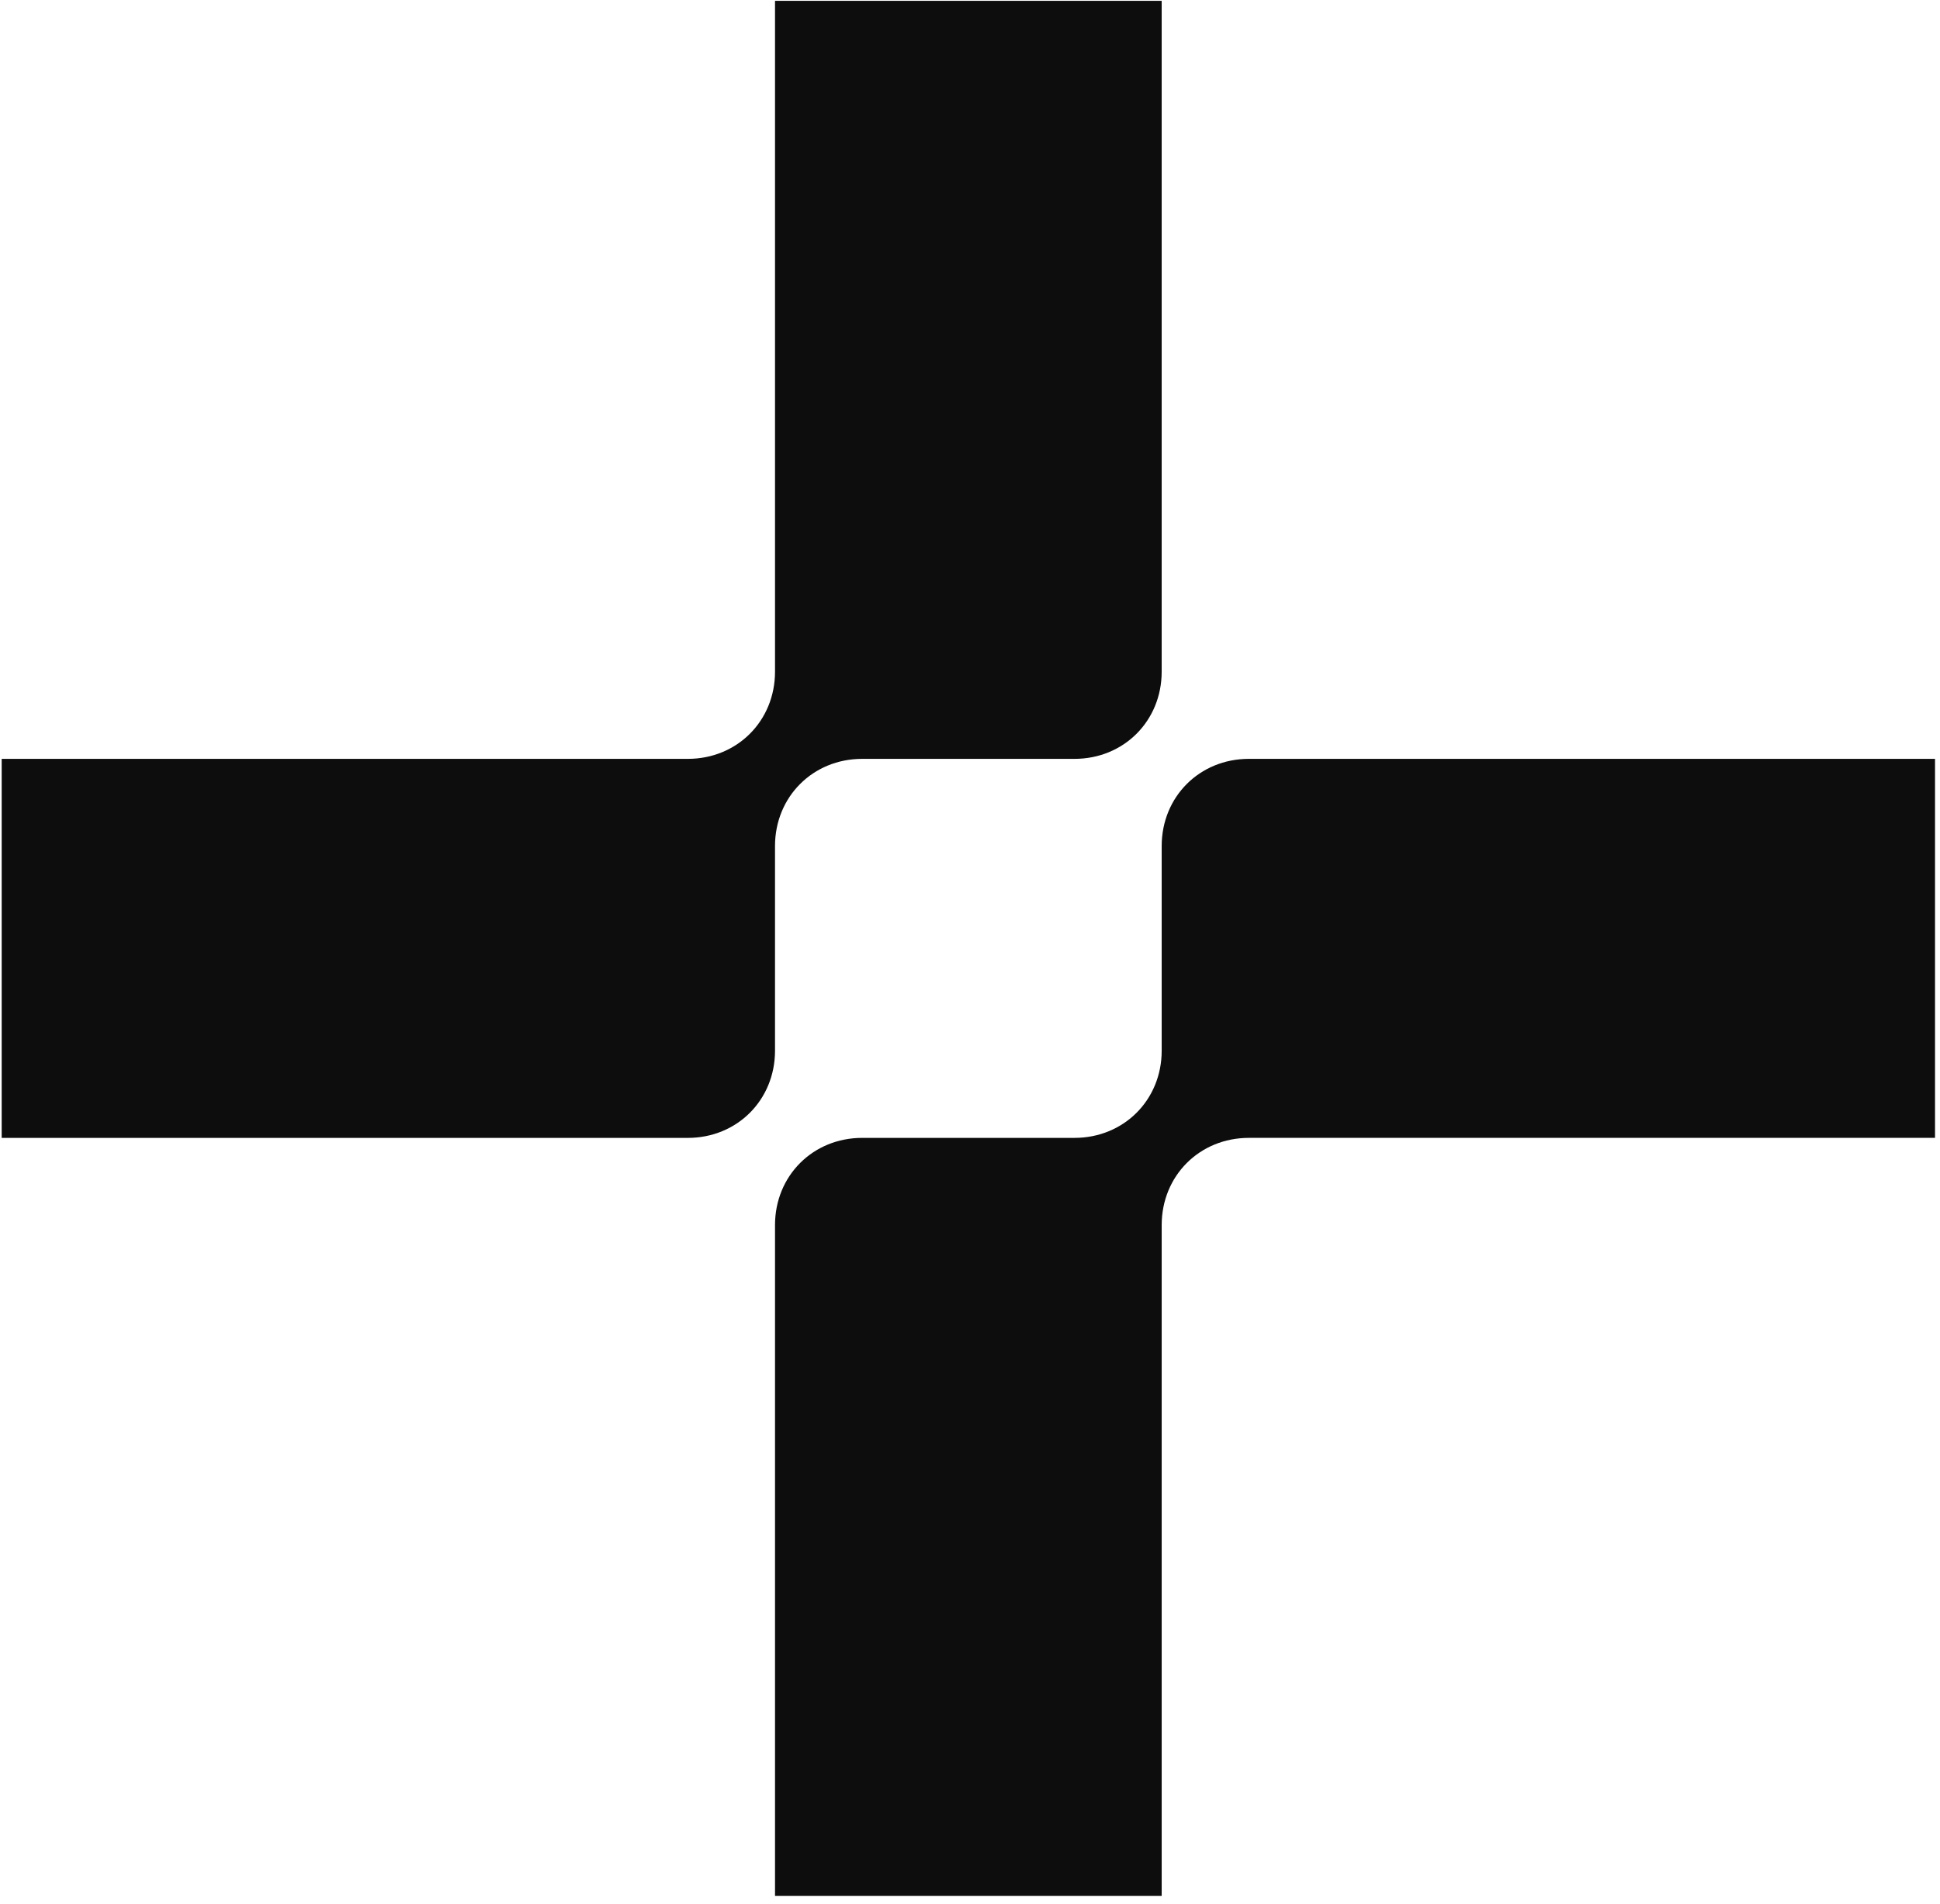 <svg fill="none" height="159" viewBox="0 0 162 159" width="162" xmlns="http://www.w3.org/2000/svg"><path d="m64.718 102.315c0-4.116 3.166-7.281 7.281-7.281h17.727c4.115 0 7.281-3.166 7.281-7.281v-17.094c0-4.115 3.166-7.281 7.281-7.281h57.296v31.655h-57.296c-4.115 0-7.281 3.166-7.281 7.281v56.03h-32.288zm-64.577-7.281v-31.655h57.296c4.115 0 7.281-3.166 7.281-7.281v-56.03h32.288v56.03c0 4.115-3.166 7.281-7.281 7.281h-17.727c-4.115 0-7.281 3.166-7.281 7.281v17.094c0 4.115-3.166 7.281-7.281 7.281z" fill="#0d0d0d"/></svg>